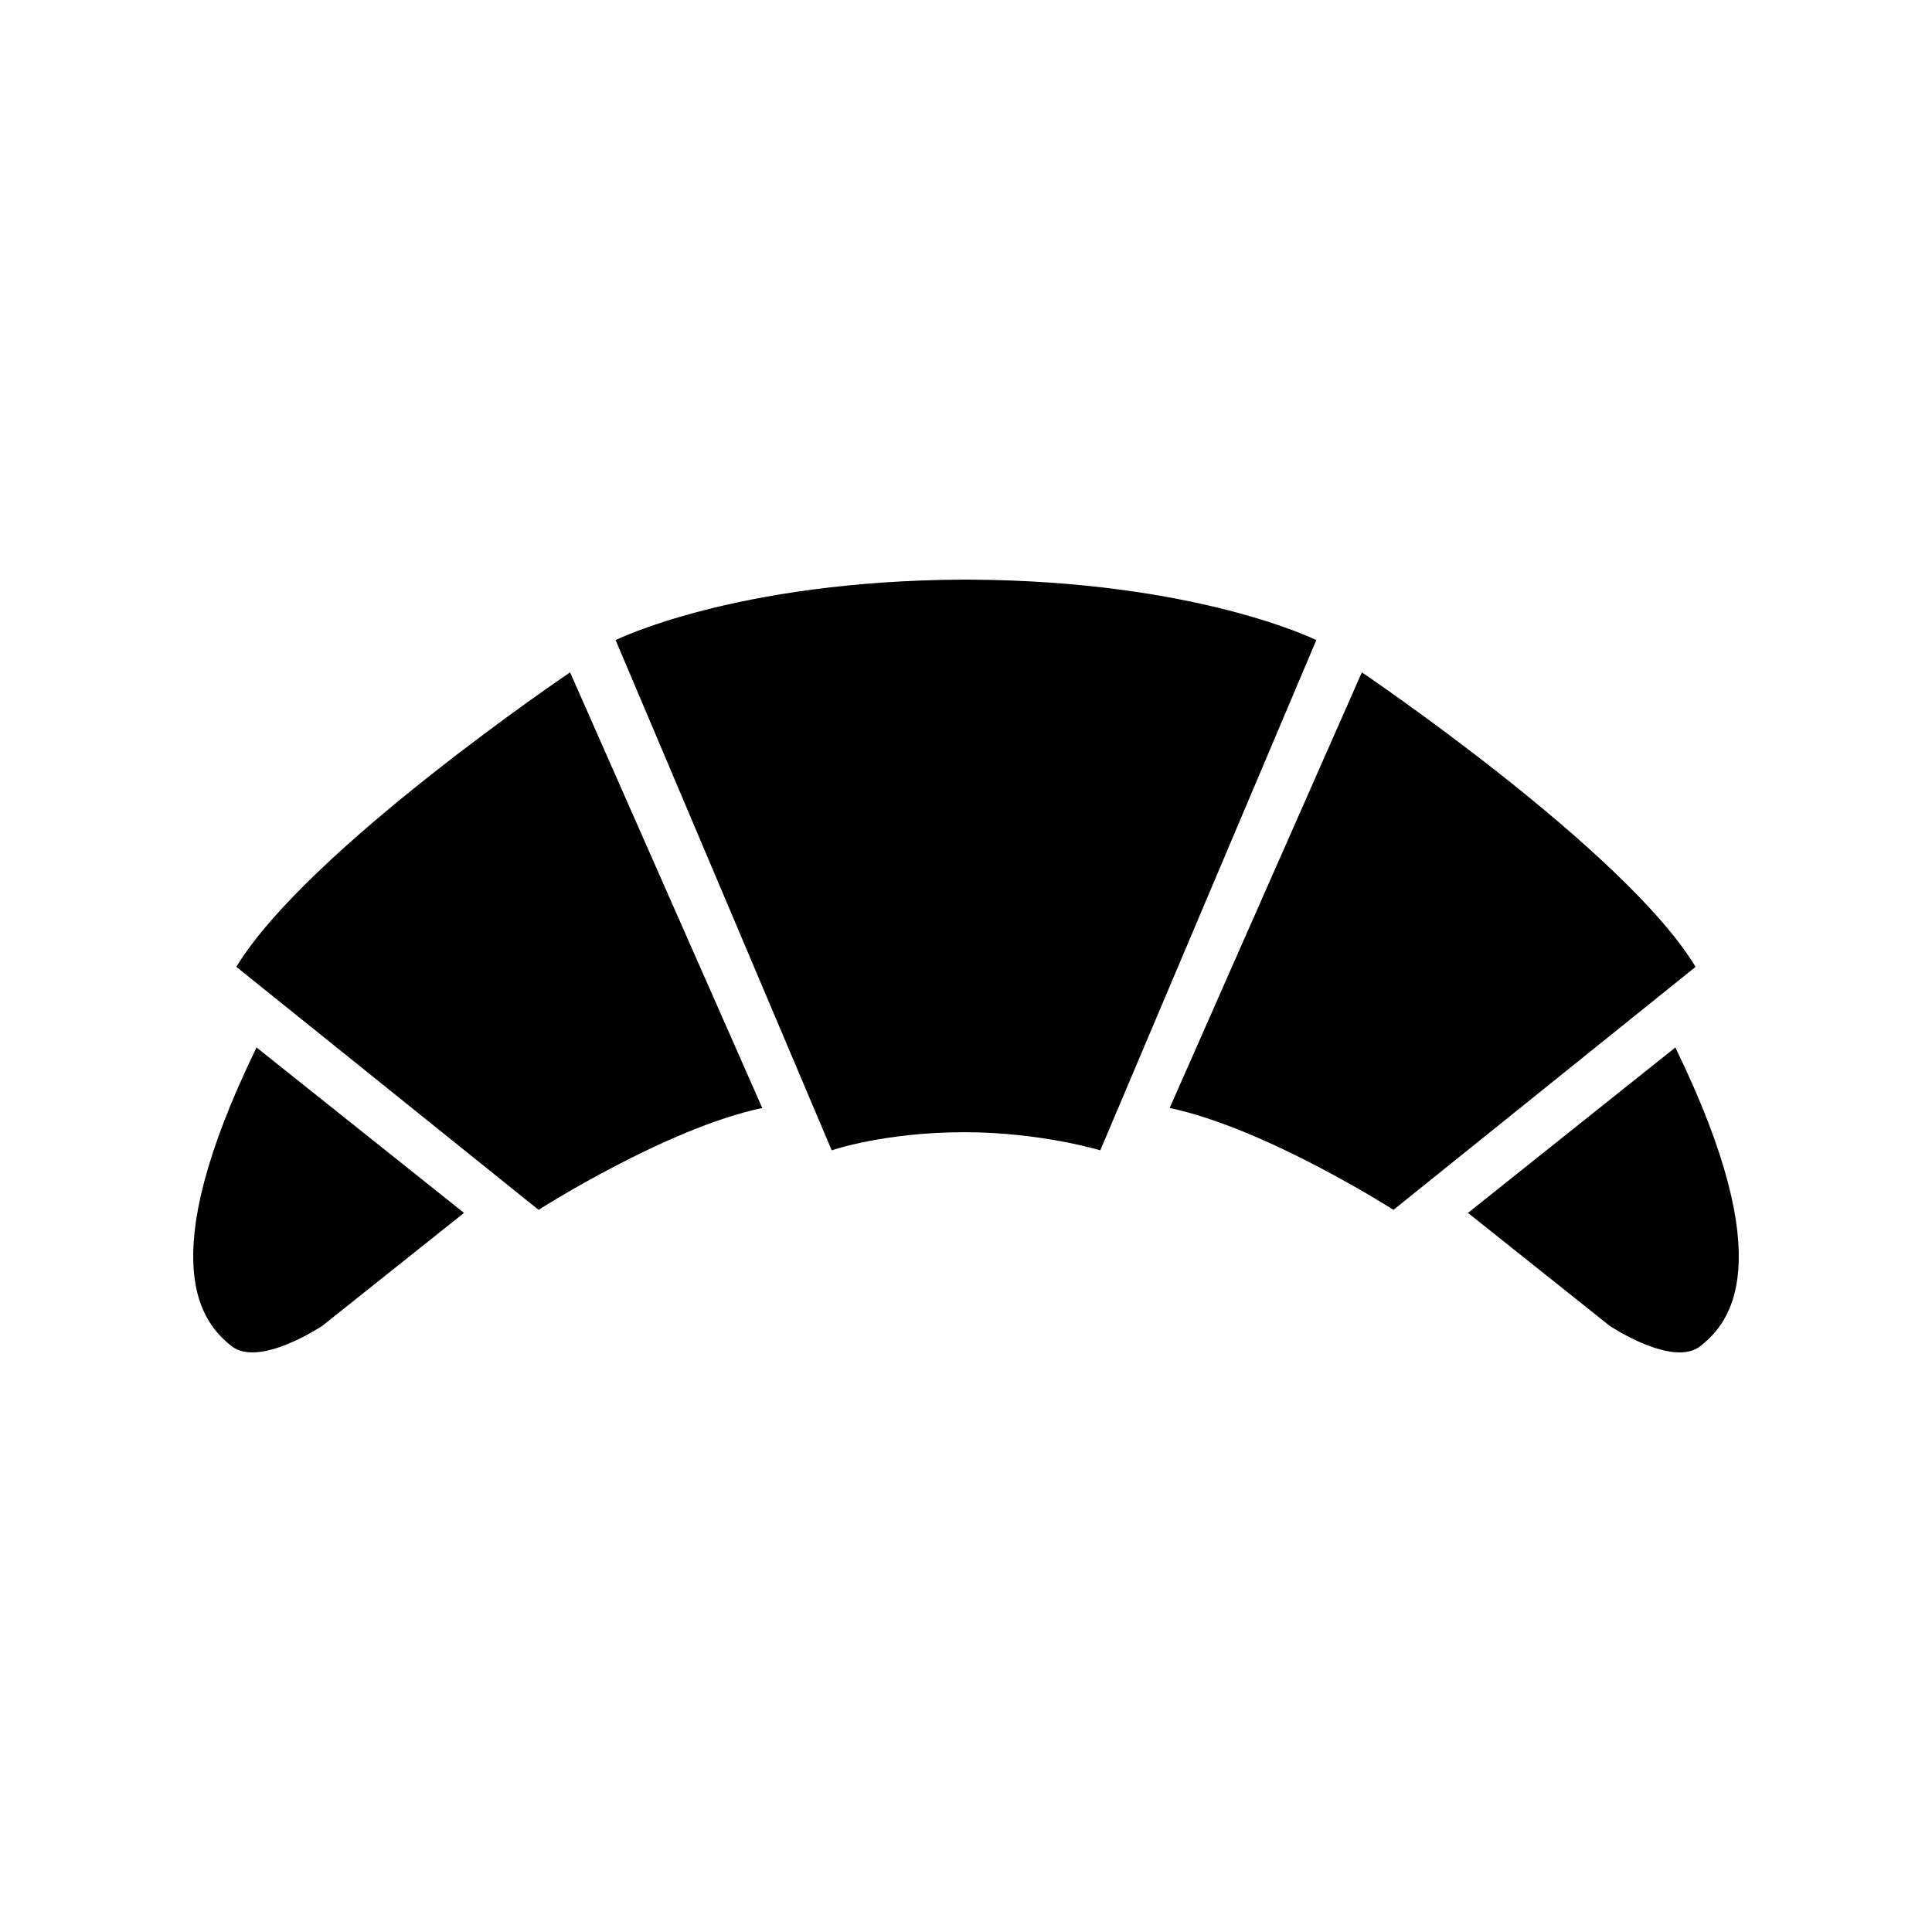 <?xml version="1.0" encoding="utf-8"?>
<!-- Generator: Adobe Illustrator 16.0.0, SVG Export Plug-In . SVG Version: 6.00 Build 0)  -->
<!DOCTYPE svg PUBLIC "-//W3C//DTD SVG 1.1//EN" "http://www.w3.org/Graphics/SVG/1.1/DTD/svg11.dtd">
<svg version="1.1" id="Calque_1" xmlns="http://www.w3.org/2000/svg" xmlns:xlink="http://www.w3.org/1999/xlink" x="0px" y="0px"
	 width="170.079px" height="170.079px" viewBox="0 0 170.079 170.079" enable-background="new 0 0 170.079 170.079"
	 xml:space="preserve">
<g>
	<path d="M20.807,85.114l26.603,21.392c0,0,11.236-7.192,19.695-8.966L50.187,59.189C50.187,59.189,27.045,74.816,20.807,85.114z"/>
	<path d="M20.367,118.488c2.444,1.956,8.013-1.776,8.013-1.776l12.468-9.937L22.584,92.212
		C13.242,111.391,17.917,116.535,20.367,118.488z"/>
	<path d="M119.888,59.189L102.969,97.54c8.461,1.773,19.702,8.966,19.702,8.966l26.597-21.392
		C143.034,74.816,119.888,59.189,119.888,59.189z"/>
	<path d="M85.362,51.027v-0.004c-0.117,0-0.213,0.004-0.326,0.004c-0.112,0-0.201-0.004-0.314-0.004v0.004
		c-20.059,0.11-30.526,5.323-30.526,5.323l19.022,44.918c0,0,4.579-1.597,11.7-1.597c6.677,0,11.944,1.597,11.944,1.597
		l19.016-44.918C115.875,56.35,105.413,51.137,85.362,51.027z"/>
	<path d="M147.484,92.212l-18.255,14.563l12.469,9.937c0,0,5.568,3.732,8.01,1.776C152.165,116.535,156.838,111.391,147.484,92.212z
		"/>
</g>
</svg>

